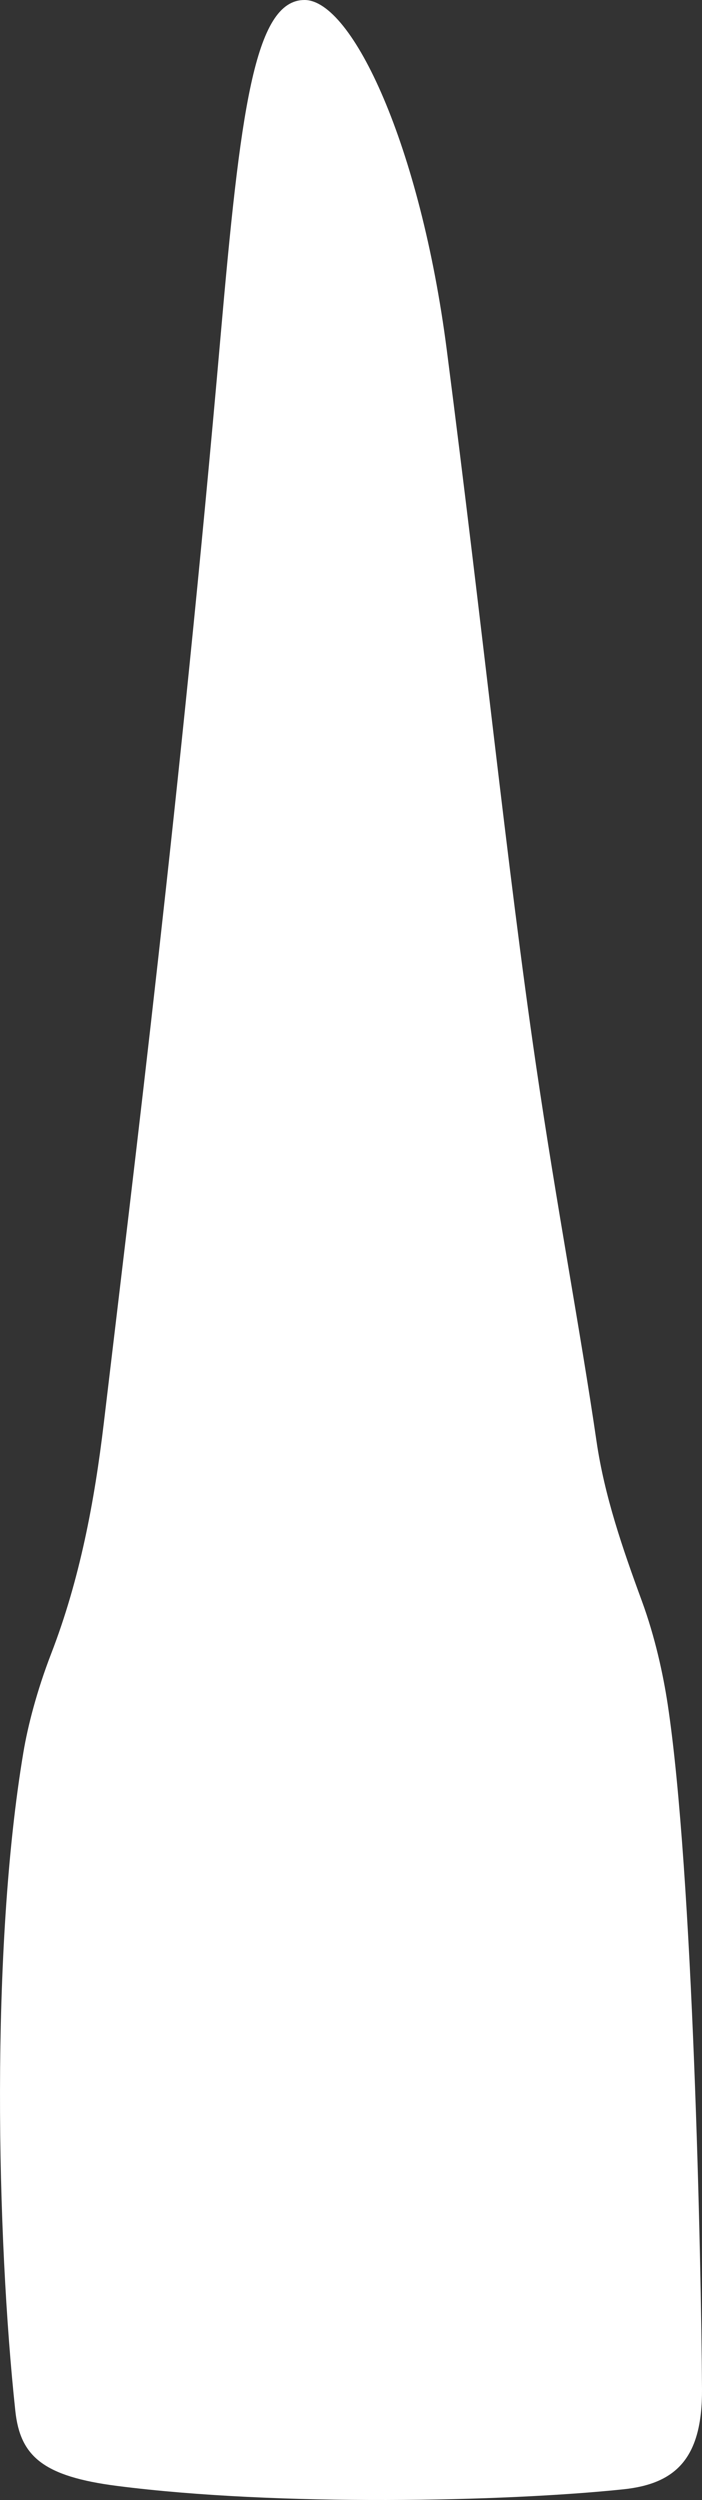 <svg width="25" height="89" viewBox="0 0 25 89" fill="none" xmlns="http://www.w3.org/2000/svg">
<rect x="0" y="0" width="25" height="89" fill="#333333" stroke="none"/>
<path d="M23.778 60.673C23.616 59.606 23.329 58.276 22.854 56.984C22.171 55.124 21.527 53.259 21.242 51.301C20.669 47.375 19.827 42.966 19.083 37.884C18.055 30.865 17.214 22.556 15.911 12.46C14.973 5.192 12.542 0 10.845 0C9.055 0 8.557 3.968 7.849 12.042C6.426 28.292 4.758 41.721 3.698 50.653C3.365 53.456 2.842 56.232 1.823 58.87C1.309 60.201 0.988 61.457 0.834 62.378C-0.344 69.378 -0.115 79.667 0.546 85.83C0.719 87.448 1.54 88.162 4.178 88.5C9.907 89.233 17.996 89.06 22.202 88.619C24.089 88.421 25.015 87.492 25 85.049C24.972 80.572 24.685 66.662 23.778 60.673Z" fill="white"/>
</svg>
